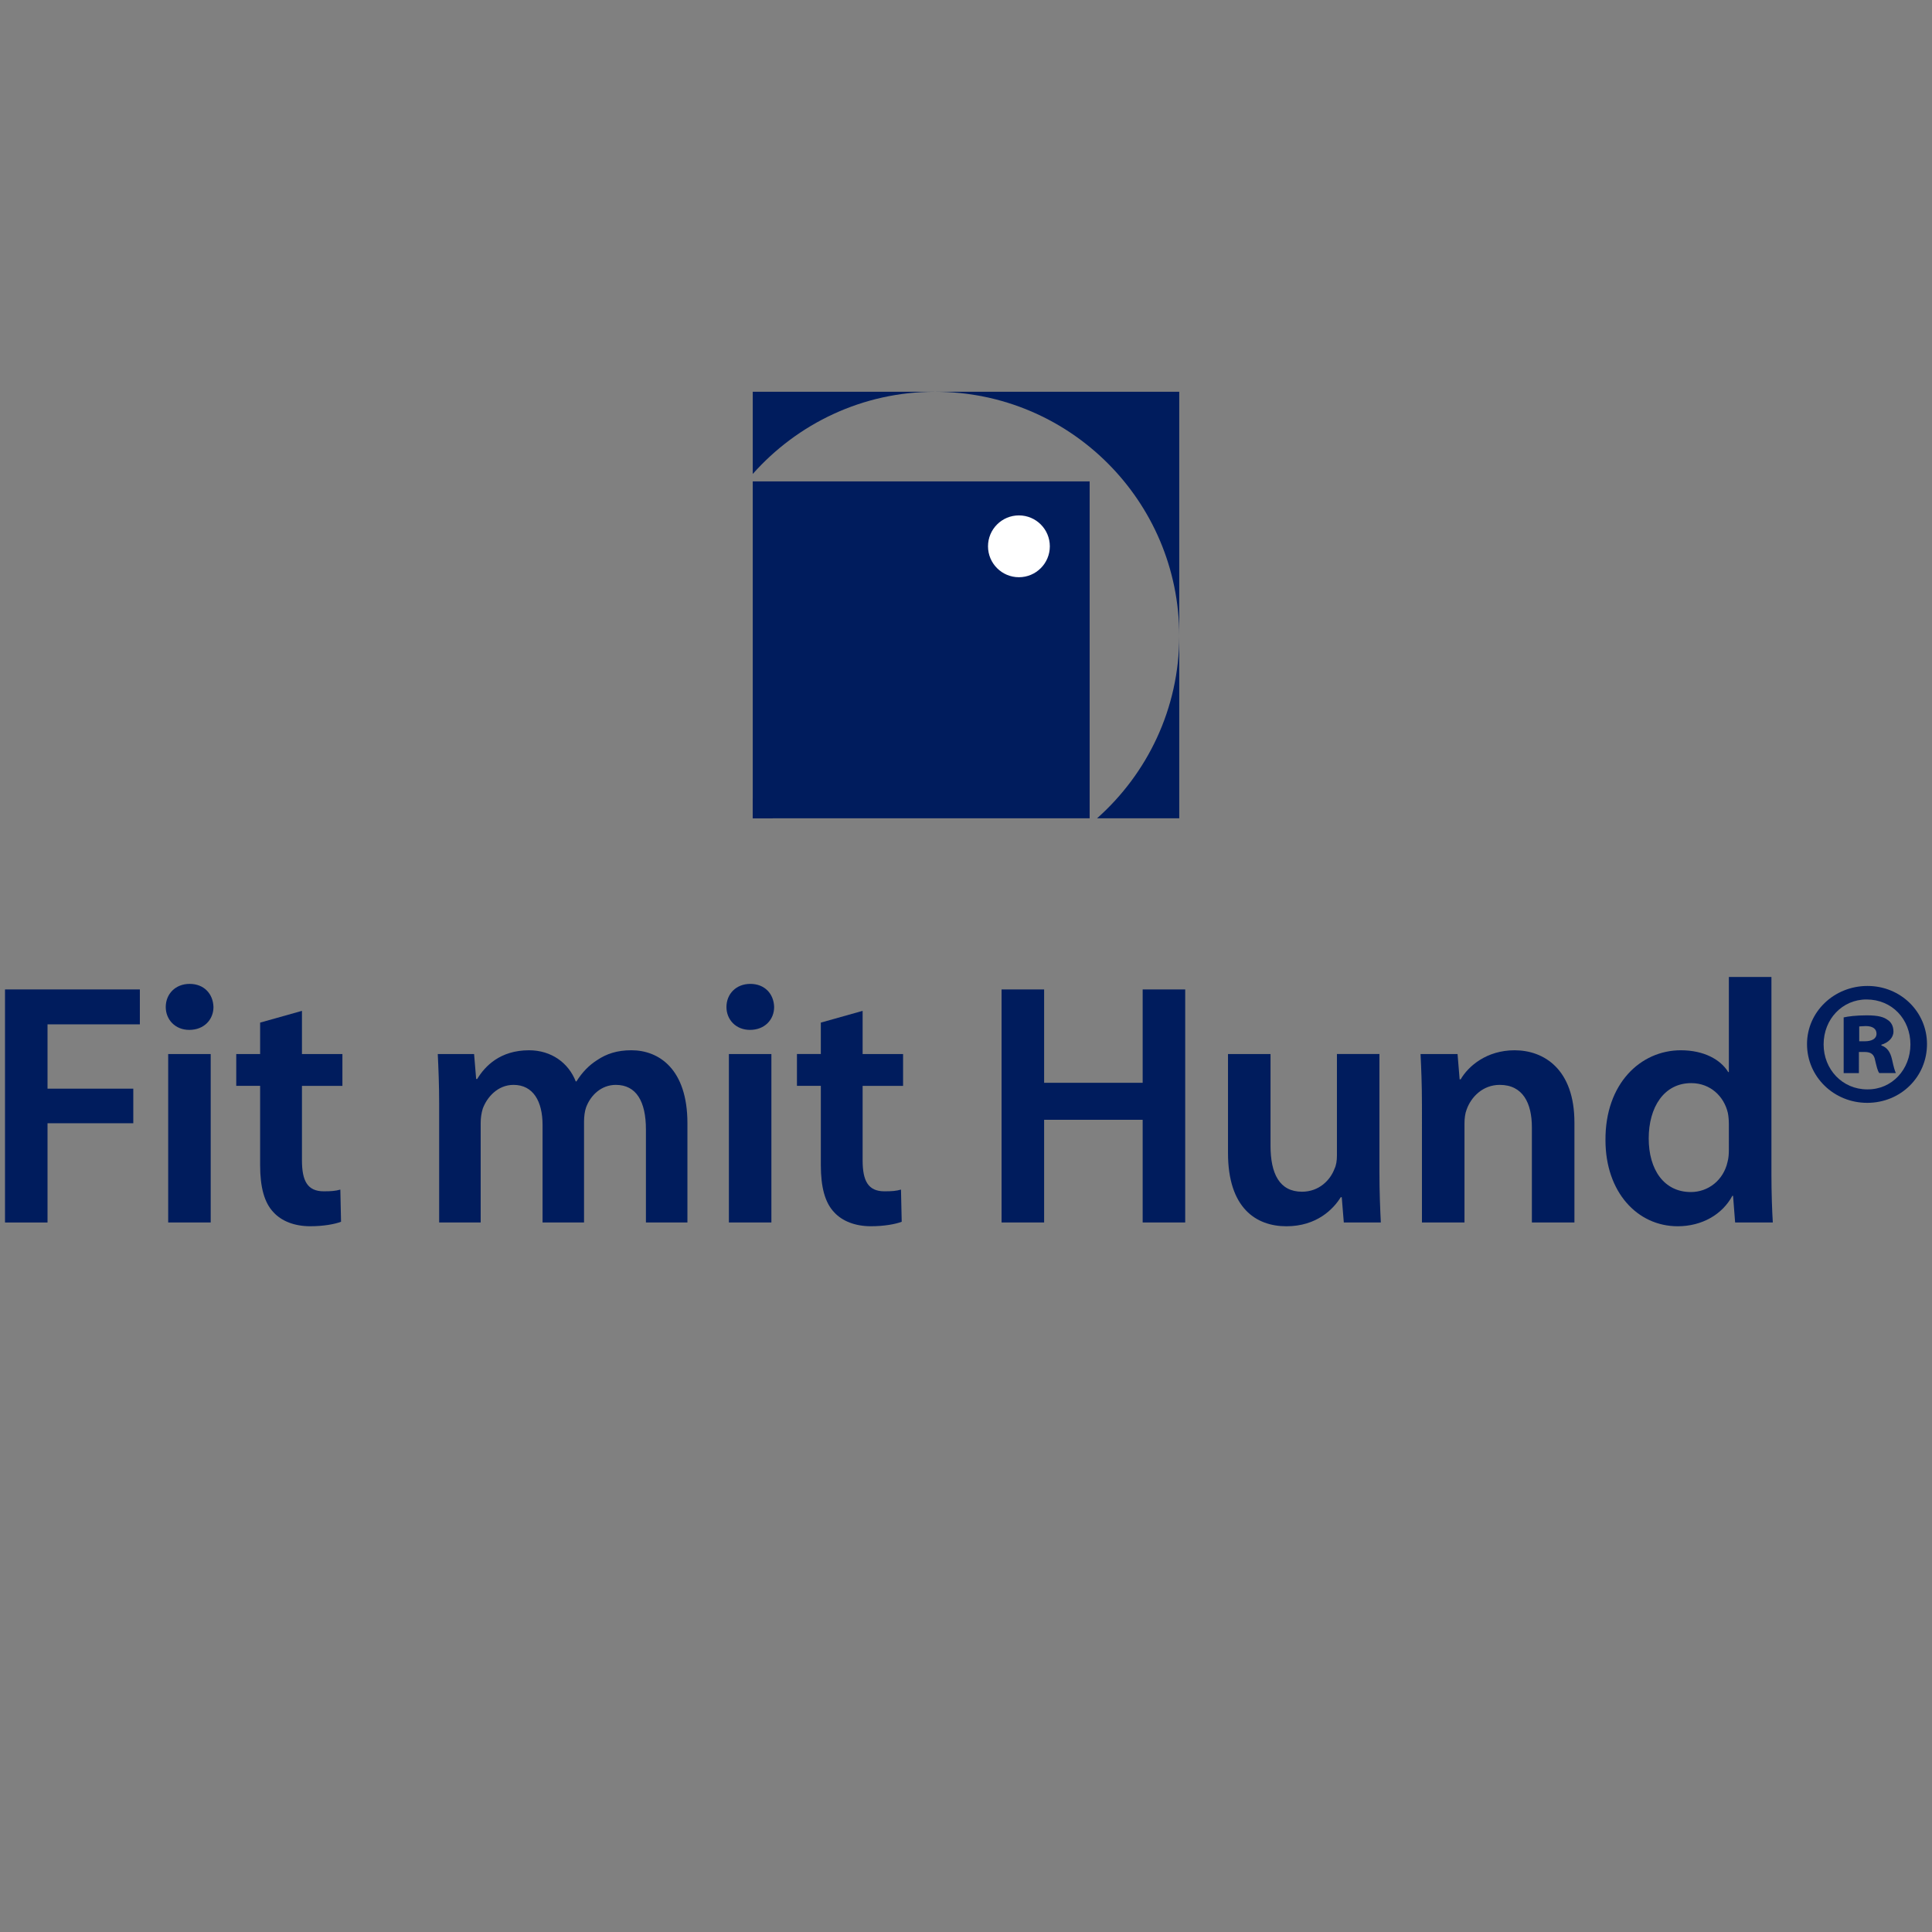 <?xml version="1.0" encoding="utf-8"?>
<!-- Generator: Adobe Illustrator 15.0.0, SVG Export Plug-In . SVG Version: 6.00 Build 0)  -->
<!DOCTYPE svg PUBLIC "-//W3C//DTD SVG 1.0//EN" "http://www.w3.org/TR/2001/REC-SVG-20010904/DTD/svg10.dtd">
<svg version="1.0" id="Ebene_1" xmlns="http://www.w3.org/2000/svg" xmlns:xlink="http://www.w3.org/1999/xlink" x="0px" y="0px"
	 width="100px" height="100px" viewBox="-18 -18 100 100" enable-background="new -18 -18 100 100" xml:space="preserve">
<rect x="-18" y="-18" width="100" height="100" fill="#808080" stroke="none"/>
<g>
	<g>
		<path fill="#001C5D" d="M38.784,24.355h4.254v-9.438C43.038,18.674,41.389,22.04,38.784,24.355z"/>
		<path fill="#001C5D" d="M20.962,23.3v1.055h1.054C21.644,24.024,21.292,23.672,20.962,23.3z"/>
		<path fill="#001C5D" d="M30.4,2.278c6.98,0,12.638,5.658,12.638,12.638V2.278H30.4z"/>
		<path fill="#001C5D" d="M20.962,6.532c2.314-2.604,5.68-4.254,9.438-4.254h-9.438V6.532z"/>
	</g>
	<rect x="20.962" y="6.917" fill="#001C5D" width="17.438" height="17.438"/>
	<circle fill="#FFFFFF" cx="34.739" cy="10.277" r="1.6"/>
</g>
<g>
	<path fill="#001C5D" d="M-17.741,33.213h6.98v1.807h-4.779v3.329h4.439v1.79h-4.439v5.137h-2.201V33.213z"/>
	<path fill="#001C5D" d="M-6.951,34.125c0,0.645-0.483,1.182-1.253,1.182c-0.733,0-1.217-0.537-1.217-1.182
		c0-0.68,0.502-1.199,1.236-1.199C-7.435,32.926-6.969,33.445-6.951,34.125z M-9.295,45.275v-8.718h2.201v8.718H-9.295z"/>
	<path fill="#001C5D" d="M-2.371,34.322v2.235h2.094v1.647h-2.094v3.85c0,1.072,0.286,1.608,1.128,1.608
		c0.394,0,0.608-0.018,0.859-0.089l0.036,1.665c-0.323,0.125-0.913,0.232-1.594,0.232c-0.823,0-1.484-0.269-1.896-0.716
		c-0.483-0.501-0.698-1.307-0.698-2.451v-4.1h-1.236v-1.647h1.236v-1.626L-2.371,34.322z"/>
	<path fill="#001C5D" d="M4.731,39.154c0-1.001-0.036-1.843-0.072-2.597h1.88l0.107,1.292h0.053
		c0.412-0.681,1.199-1.487,2.685-1.487c1.146,0,2.04,0.645,2.417,1.612h0.035c0.305-0.484,0.663-0.843,1.056-1.093
		c0.501-0.341,1.056-0.52,1.789-0.52c1.433,0,2.9,0.983,2.9,3.776v5.137h-2.148V40.46c0-1.45-0.5-2.307-1.557-2.307
		c-0.752,0-1.307,0.536-1.539,1.162c-0.072,0.197-0.107,0.483-0.107,0.733v5.227h-2.147v-5.048c0-1.218-0.483-2.074-1.503-2.074
		c-0.823,0-1.378,0.644-1.593,1.233c-0.071,0.233-0.107,0.482-0.107,0.733v5.155H4.731V39.154z"/>
	<path fill="#001C5D" d="M22.069,34.125c0,0.645-0.482,1.182-1.251,1.182c-0.735,0-1.217-0.537-1.217-1.182
		c0-0.68,0.501-1.199,1.235-1.199C21.586,32.926,22.053,33.445,22.069,34.125z M19.727,45.275v-8.718h2.2v8.718H19.727z"/>
	<path fill="#001C5D" d="M26.649,34.322v2.235h2.094v1.647h-2.094v3.85c0,1.072,0.288,1.608,1.129,1.608
		c0.394,0,0.608-0.018,0.857-0.089l0.037,1.665c-0.322,0.125-0.914,0.232-1.593,0.232c-0.822,0-1.485-0.269-1.897-0.716
		c-0.482-0.501-0.696-1.307-0.696-2.451v-4.1H23.25v-1.647h1.236v-1.626L26.649,34.322z"/>
	<path fill="#001C5D" d="M36.044,33.213v4.832h5.1v-4.832h2.202v12.063h-2.202V39.96h-5.1v5.315h-2.203V33.213H36.044z"/>
	<path fill="#001C5D" d="M53.399,42.662c0,1.039,0.037,1.897,0.072,2.613h-1.916l-0.106-1.306h-0.054
		c-0.375,0.607-1.235,1.502-2.81,1.502s-3.024-0.947-3.024-3.794v-5.12h2.201v4.745c0,1.448,0.465,2.381,1.628,2.381
		c0.895,0,1.468-0.61,1.682-1.183c0.09-0.179,0.127-0.429,0.127-0.68v-5.264h2.2V42.662z"/>
	<path fill="#001C5D" d="M55.599,39.154c0-1.001-0.035-1.843-0.072-2.597h1.916l0.107,1.309h0.054
		c0.394-0.68,1.341-1.504,2.791-1.504c1.522,0,3.097,0.983,3.097,3.74v5.173h-2.202v-4.923c0-1.252-0.465-2.199-1.664-2.199
		c-0.877,0-1.484,0.624-1.717,1.287c-0.072,0.18-0.107,0.448-0.107,0.698v5.137h-2.202V39.154z"/>
	<path fill="#001C5D" d="M73.689,32.567v10.256c0,0.895,0.034,1.861,0.071,2.452h-1.95l-0.107-1.379h-0.037
		c-0.519,0.967-1.574,1.575-2.828,1.575c-2.092,0-3.739-1.771-3.739-4.457c-0.018-2.917,1.808-4.652,3.902-4.652
		c1.198,0,2.057,0.483,2.452,1.128h0.033v-4.923H73.689z M71.486,40.193c0-0.18-0.016-0.413-0.053-0.591
		c-0.195-0.843-0.894-1.54-1.896-1.54c-1.412,0-2.2,1.253-2.2,2.863c0,1.611,0.788,2.775,2.183,2.775
		c0.895,0,1.684-0.609,1.897-1.558c0.054-0.196,0.069-0.411,0.069-0.645V40.193z"/>
	<path fill="#001C5D" d="M81.741,36.041c0,1.699-1.361,3.042-3.096,3.042c-1.72,0-3.114-1.343-3.114-3.042
		c0-1.665,1.395-3.008,3.132-3.008C80.38,33.033,81.741,34.376,81.741,36.041z M76.39,36.059c0,1.287,0.967,2.327,2.256,2.327
		c1.287,0.017,2.237-1.04,2.237-2.327c0-1.306-0.95-2.327-2.273-2.327C77.356,33.731,76.39,34.753,76.39,36.059z M78.216,37.543
		h-0.788v-2.882c0.232-0.053,0.644-0.107,1.199-0.107c0.608,0,0.877,0.092,1.073,0.233c0.18,0.107,0.305,0.322,0.305,0.608
		c0,0.322-0.269,0.574-0.626,0.68v0.037c0.305,0.107,0.465,0.34,0.554,0.733c0.089,0.411,0.144,0.59,0.197,0.697h-0.858
		c-0.089-0.107-0.143-0.356-0.216-0.661c-0.052-0.305-0.214-0.43-0.535-0.43h-0.305V37.543z M78.234,35.896h0.286
		c0.357,0,0.608-0.125,0.608-0.393c0-0.25-0.198-0.394-0.556-0.394c-0.143,0-0.268,0.019-0.339,0.019V35.896z"/>
</g>
</svg>
